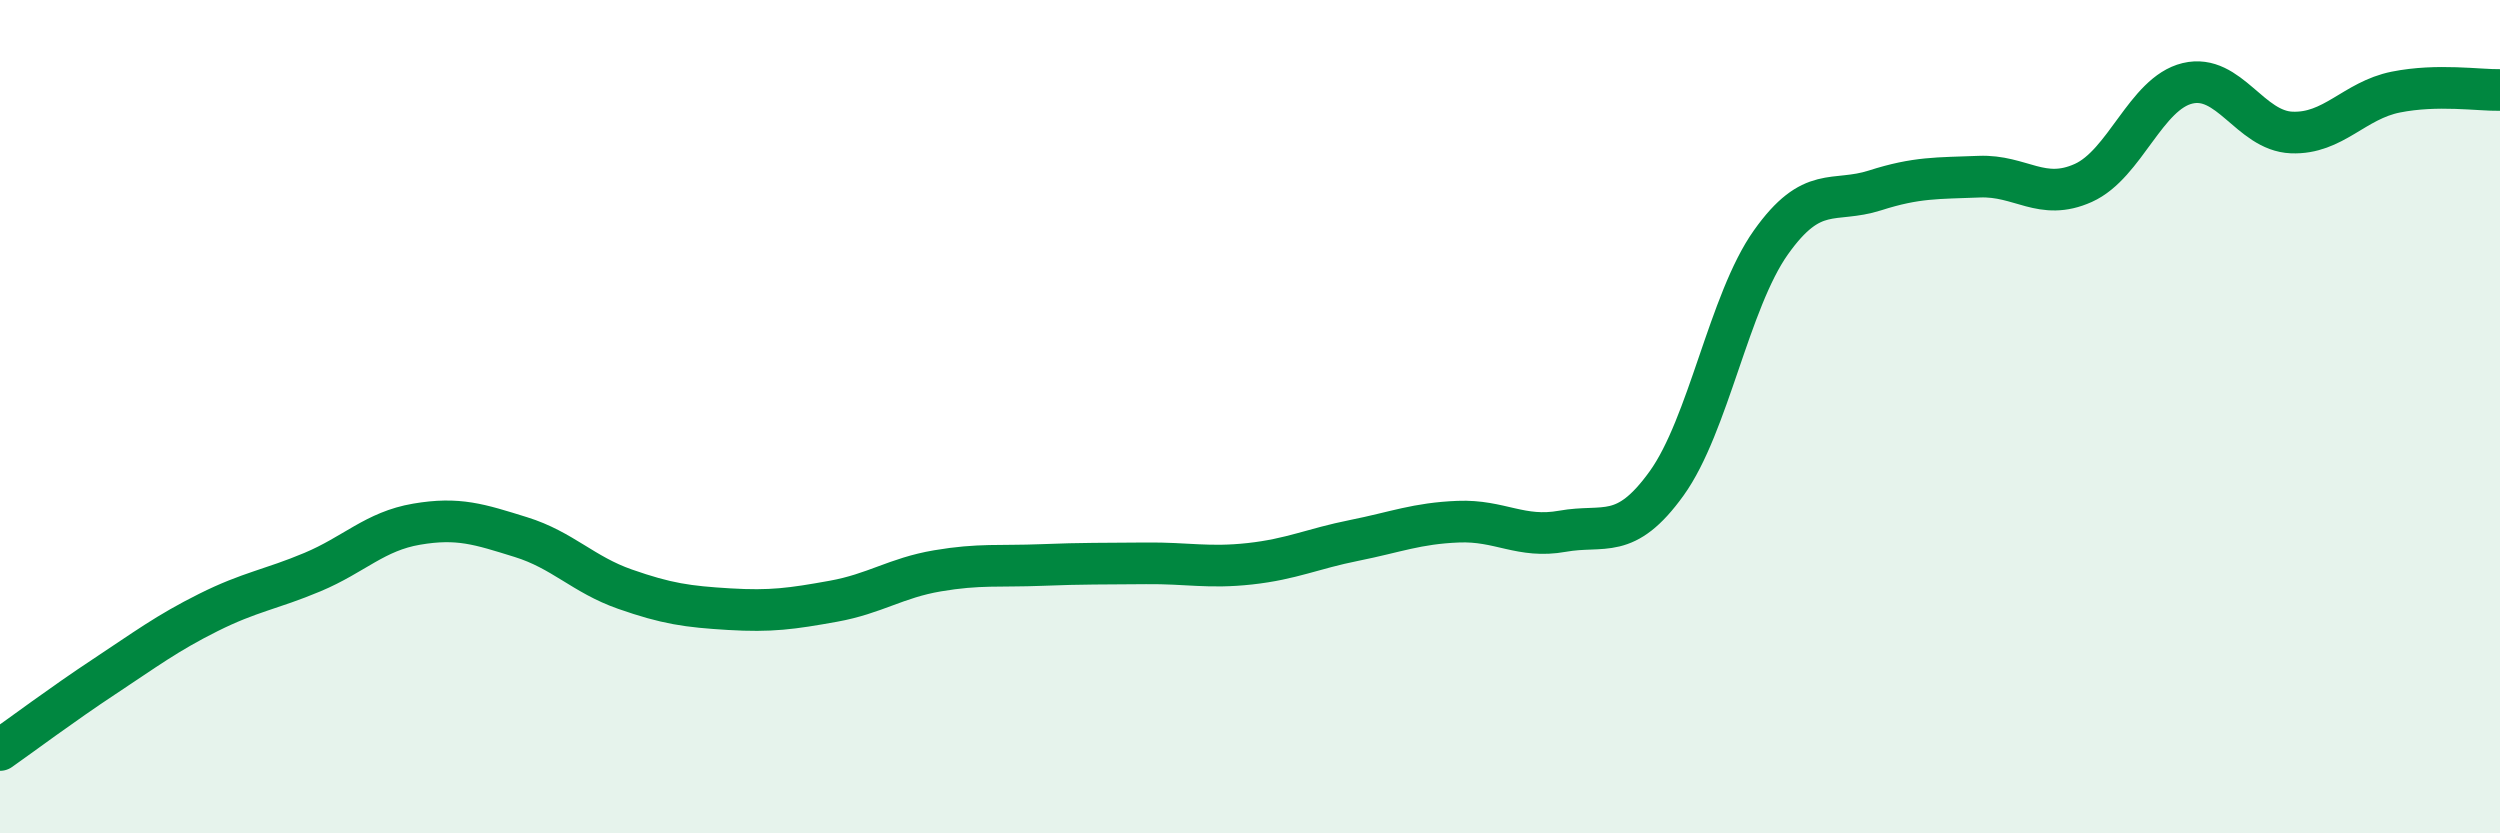 
    <svg width="60" height="20" viewBox="0 0 60 20" xmlns="http://www.w3.org/2000/svg">
      <path
        d="M 0,18 C 0.5,17.65 1.5,16.9 2.5,16.24 C 3.5,15.58 4,15.2 5,14.7 C 6,14.2 6.5,14.15 7.5,13.73 C 8.5,13.31 9,12.75 10,12.58 C 11,12.41 11.5,12.58 12.5,12.89 C 13.5,13.2 14,13.79 15,14.14 C 16,14.49 16.5,14.56 17.5,14.62 C 18.5,14.68 19,14.61 20,14.43 C 21,14.25 21.5,13.87 22.5,13.7 C 23.5,13.53 24,13.6 25,13.56 C 26,13.52 26.5,13.53 27.5,13.52 C 28.5,13.51 29,13.64 30,13.53 C 31,13.42 31.5,13.17 32.5,12.97 C 33.5,12.77 34,12.56 35,12.52 C 36,12.48 36.5,12.93 37.5,12.75 C 38.5,12.57 39,12.99 40,11.6 C 41,10.21 41.5,7.23 42.5,5.82 C 43.5,4.41 44,4.89 45,4.57 C 46,4.25 46.5,4.28 47.5,4.24 C 48.5,4.2 49,4.84 50,4.39 C 51,3.94 51.5,2.24 52.5,2 C 53.5,1.76 54,3.14 55,3.18 C 56,3.22 56.5,2.41 57.5,2.21 C 58.5,2.01 59.5,2.17 60,2.16L60 20L0 20Z"
        fill="#008740"
        opacity="0.1"
        stroke-linecap="round"
        stroke-linejoin="round"
      />
      <path
        d="M 0,18 C 0.5,17.65 1.5,16.9 2.5,16.24 C 3.5,15.58 4,15.2 5,14.7 C 6,14.2 6.5,14.15 7.5,13.73 C 8.5,13.31 9,12.75 10,12.58 C 11,12.41 11.5,12.58 12.5,12.89 C 13.5,13.2 14,13.79 15,14.14 C 16,14.49 16.5,14.56 17.5,14.62 C 18.5,14.68 19,14.61 20,14.43 C 21,14.25 21.5,13.87 22.5,13.7 C 23.5,13.53 24,13.6 25,13.56 C 26,13.52 26.5,13.53 27.5,13.52 C 28.5,13.51 29,13.64 30,13.53 C 31,13.42 31.5,13.17 32.5,12.97 C 33.5,12.77 34,12.56 35,12.52 C 36,12.48 36.5,12.93 37.5,12.75 C 38.5,12.57 39,12.99 40,11.6 C 41,10.21 41.5,7.23 42.5,5.82 C 43.5,4.41 44,4.89 45,4.57 C 46,4.25 46.5,4.28 47.5,4.24 C 48.5,4.2 49,4.84 50,4.39 C 51,3.94 51.5,2.24 52.5,2 C 53.5,1.76 54,3.14 55,3.18 C 56,3.22 56.5,2.41 57.5,2.21 C 58.5,2.01 59.5,2.17 60,2.16"
        stroke="#008740"
        stroke-width="1"
        fill="none"
        stroke-linecap="round"
        stroke-linejoin="round"
      />
    </svg>
  